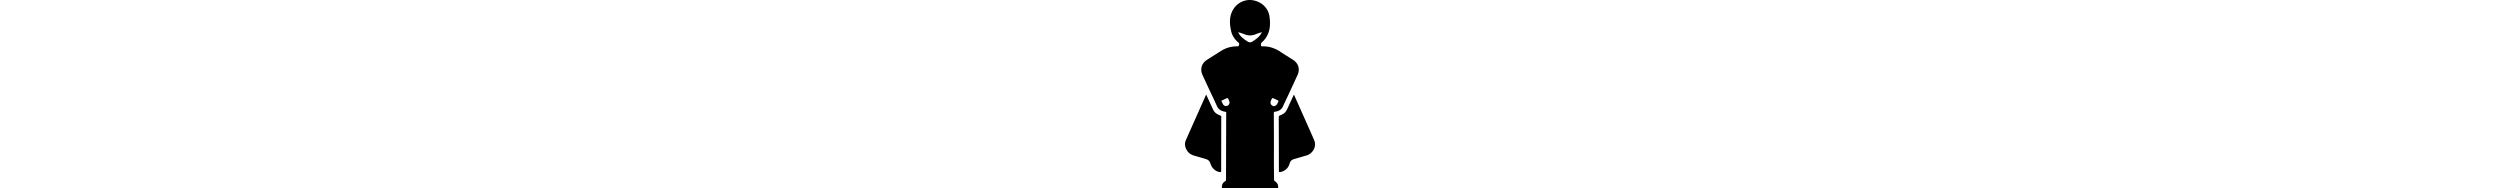 <svg xmlns="http://www.w3.org/2000/svg"
    viewBox="0 0 797.54 1153.04"
    height="60px"
    fill="currentColor">
    <path d="M550.69,1110.48c-2.45-1.53-4.33-5.9-4.38-9q-.87-53.87-1-107.74c-.11-34,.2-68.11.14-102.16q-.16-99.32-.69-198.63c0-5.47,1.09-7,6.83-7.91,20.95-3.39,39.38-10.95,49-32.33,10.73-23.88,22.34-47.36,33.38-71.11q28-60.23,55.71-120.58c17.14-37.15,6.63-72.91-28-95-24.39-15.52-49.3-30.27-73.23-46.47-34.84-23.59-72.52-36.79-114.9-35.42-1.93.07-4.69-.46-5.7-1.76-3.88-5-1.66-18.14,3.42-22.55a142,142,0,0,0,36.83-49.76c15.72-34.94,15.19-71.71,10.26-108.3C511.47,50.91,472.25,11.87,418,1.87c-46.08-8.49-95.24,12.27-121.7,55.37S273,147.3,284,193.85c6.42,27.18,22.67,49.45,44.27,67.33,7.68,6.36,2,13.55,1.79,20.27,0,1-6.18,2.71-9.48,2.69-36.11-.27-69.39,9-99.88,28.45-28,17.85-56.2,35.49-84.25,53.31-35.06,22.27-45.49,58-28.07,95.58,14.53,31.34,29,62.73,43.56,94s30.06,62.29,43.73,94c9.8,22.76,28,31.85,50.25,35.54,5.34.88,7.24,1.66,7.18,7.56-.45,38.37-.44,76.75-.55,115.12q-.42,147.12-.75,294.23c0,4.56-1.38,7.1-5.56,9.5-15.15,8.69-21.82,23.64-19.1,41.55h344C573,1134,566.35,1120.24,550.69,1110.48ZM261.41,647.7c-8.38,4.25-20.25,2.53-25.68-5.26-5.13-7.36-8.57-15.89-13.08-24.53,12.7-5.95,24.07-11.45,35.63-16.49,1.45-.63,5.09.57,5.74,1.89,3.33,6.74,6.72,13.59,8.74,20.79C275.41,633.56,270.22,643.23,261.41,647.7ZM412.66,255.37a25.14,25.14,0,0,1-27.19.12c-21.8-14-43.55-28.39-56.26-52.3-.61-1.15-1.09-2.38-2.77-6.11,13.85,4.58,25.85,7.62,37.07,12.45,24,10.34,47.52,9.83,71.46-.1,11.09-4.6,22.75-7.82,36.63-12.5-2.32,4.68-3.37,7.21-4.76,9.54C453.83,228.34,433.38,242.16,412.66,255.37Zm112.56,368.2c1.83-7,5.21-13.56,8.54-20,.73-1.42,4.68-2.61,6.31-1.92,10.17,4.31,20.17,9,30,14,1.6.8,3.67,4,3.19,5.08-3.44,7.57-6.58,15.59-11.66,22-3.29,4.14-9.7,5.8-14.72,8.57C532.13,649.87,521.63,637.19,525.22,623.57Z"/>
    <path d="M209.8,705.44c-15.33-6.49-28.58-15.61-36.1-30.89-8.46-17.19-16.1-34.78-24.09-52.2-6.18-13.45-12.34-26.92-19.31-42.14-1.7,3.08-2.41,4.16-2.93,5.33Q66.89,721.22,6.51,856.94c-6.52,14.7-9,29.55-3.39,45.89,8.86,25.77,25.07,43,51.21,50.67,25.1,7.41,50.18,14.94,75.35,22.1,14,4,22.52,12.6,26.41,26.72,7.85,28.47,32.5,50.11,58.62,52.68,5.28.52,7.36-.65,7.26-6.26-.23-13.21,0-26.42.07-39.64q.3-142.24.53-284.49C222.58,709.6,225.47,712.08,209.8,705.44Z"/>
    <path d="M797.45,880.94c-.52-10.57-5-21.34-9.32-31.26-29.1-66.2-58.65-132.21-88.08-198.26-10.3-23.12-20.69-46.19-31.91-71.25-2.09,4-3.3,6-4.28,8.16-12.64,27.47-25.18,55-37.93,82.41a95.82,95.82,0,0,1-7.51,12.4c-8.56,12.83-22,18.75-35.5,24.31-5.34,2.2-7.85,5-7.83,11.33q.66,164.1.71,328.19c0,8,3,9.16,9.62,7.7,29.37-6.47,48.22-24.26,56.52-53,3.88-13.42,12-21.93,25.32-25.8,25.66-7.43,51.17-15.43,77-22.42C773.49,945.53,799.19,915.74,797.45,880.94Z"/>
</svg>